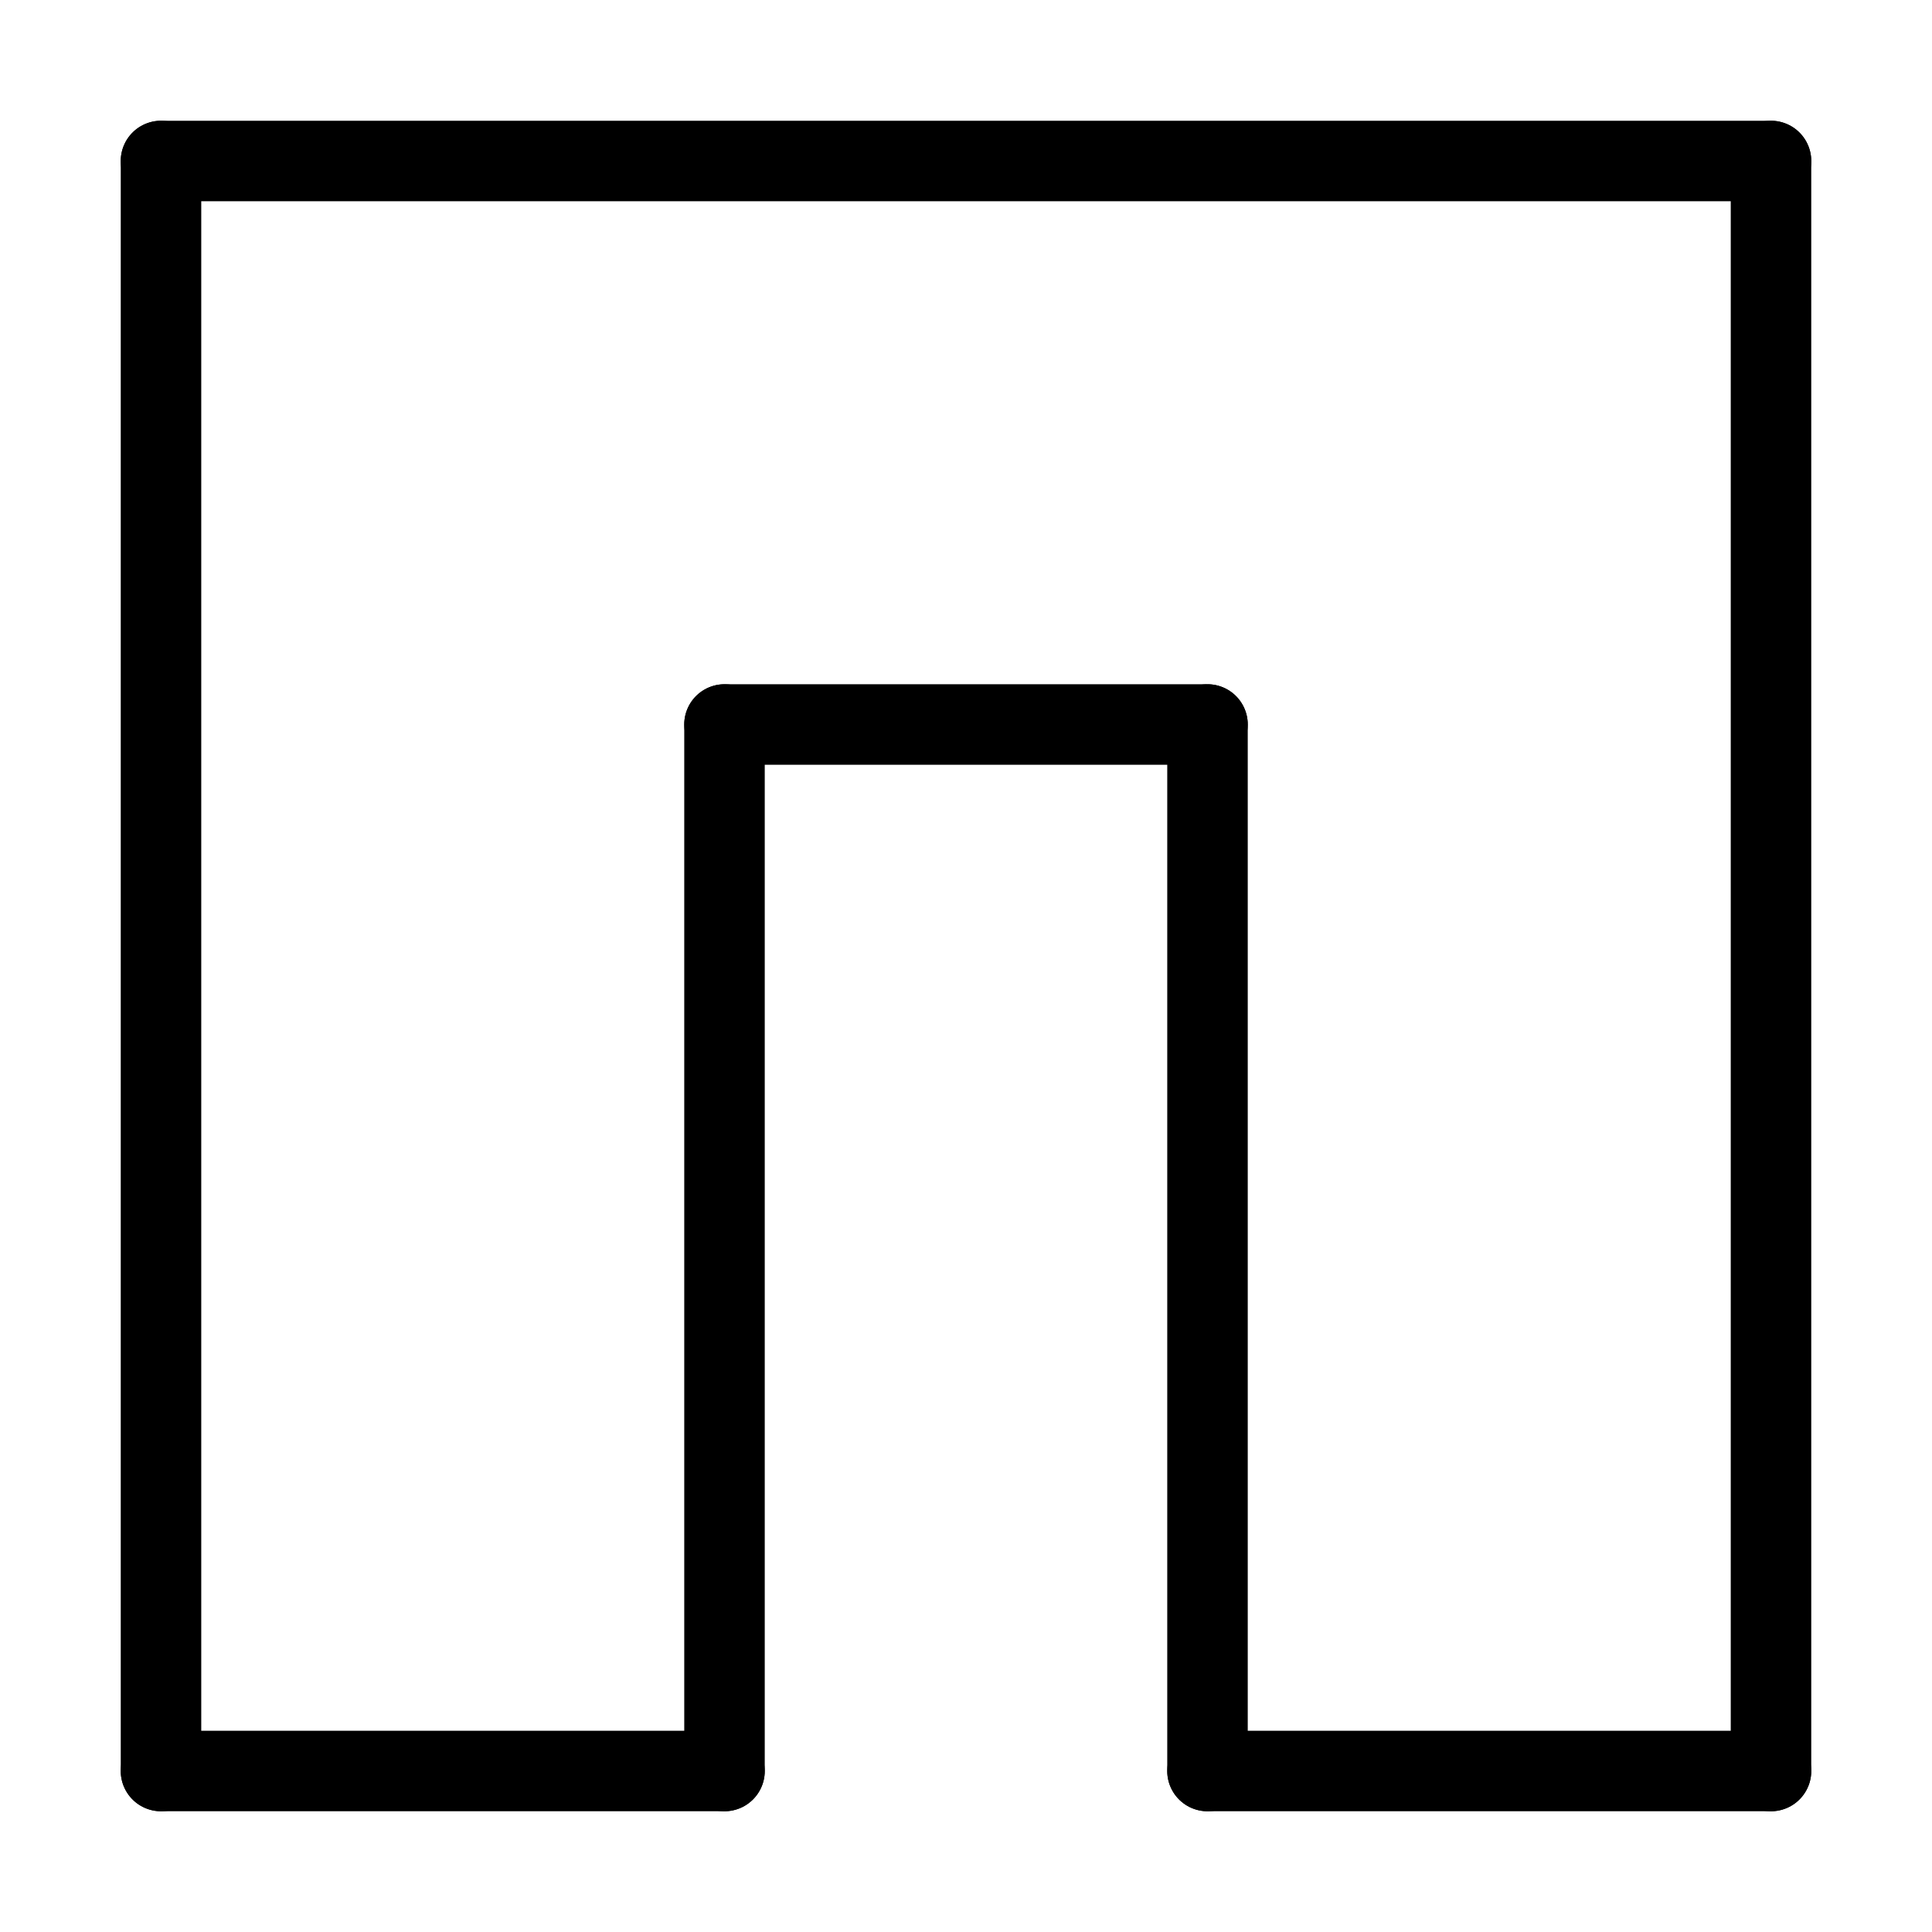 <svg xmlns="http://www.w3.org/2000/svg" width="48" height="48" viewBox="0 0 24 24" stroke-width="1" stroke="#000000" fill="none" stroke-linecap="round" stroke-linejoin="round">
    <path stroke="none" d="M0 0h24v24H0z"/>
    <line x1="2" y1="2" x2="2" y2="22" />
    <line x1="22" y1="2" x2="22" y2="22" />
    <line x1="2" y1="2" x2="22" y2="2" />
    <line x1="2" y1="22" x2="9" y2="22" />
    <line x1="9" y1="22" x2="9" y2="9" />
    <line x1="9" y1="9" x2="15" y2="9" />
    <line x1="15" y1="9" x2="15" y2="22" />
    <line x1="15" y1="22" x2="22" y2="22" />
</svg>
